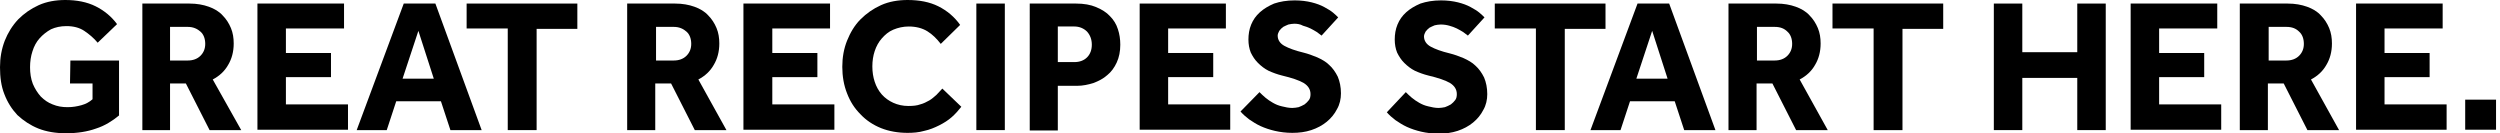 <?xml version="1.0" encoding="utf-8"?>
<!-- Generator: Adobe Illustrator 25.2.0, SVG Export Plug-In . SVG Version: 6.00 Build 0)  -->
<svg version="1.1" id="Layer_1" xmlns="http://www.w3.org/2000/svg" xmlns:xlink="http://www.w3.org/1999/xlink" x="0px" y="0px"
	 viewBox="0 0 632.2 33.7" style="enable-background:new 0 0 632.2 33.7;" xml:space="preserve">
<g>
	<path d="M17.8,15.3h12.3v13.9c-1.7,1.4-3.6,2.6-5.8,3.3c-2.2,0.8-4.8,1.2-7.6,1.2c-2.6,0-5-0.4-7-1.2s-3.8-2-5.3-3.4
		c-1.4-1.5-2.5-3.2-3.3-5.3C0.3,21.8,0,19.5,0,17c0-2.4,0.4-4.6,1.2-6.7c0.8-2,1.9-3.8,3.4-5.4c1.5-1.5,3.2-2.7,5.2-3.6
		S14.1,0,16.5,0c2.9,0,5.5,0.5,7.7,1.6s4,2.6,5.4,4.5l-4.9,4.7c-1-1.2-2.2-2.2-3.4-3c-1.2-0.8-2.7-1.2-4.5-1.2
		c-1.5,0-2.8,0.3-3.9,0.8C11.8,8,10.8,8.8,10,9.7s-1.4,2-1.8,3.3c-0.4,1.2-0.6,2.6-0.6,4c0,1.5,0.2,2.9,0.7,4.2
		c0.5,1.2,1.2,2.3,2,3.2c0.9,0.9,1.9,1.6,3,2c1.2,0.5,2.4,0.7,3.8,0.7c1.3,0,2.4-0.2,3.5-0.5s2-0.8,2.8-1.5v-4h-5.7L17.8,15.3
		L17.8,15.3z"/>
	<path d="M36,0.9h11.9c1.9,0,3.5,0.3,4.9,0.8s2.6,1.2,3.5,2.2c0.9,0.9,1.6,2,2.1,3.2s0.7,2.5,0.7,3.9c0,2.1-0.5,3.9-1.4,5.4
		c-0.9,1.6-2.2,2.8-3.9,3.7L61,32.9h-8l-6-11.8h-4v11.8h-7V0.9z M47.5,15.3c1.3,0,2.4-0.4,3.2-1.2s1.2-1.8,1.2-3
		c0-1.3-0.4-2.4-1.2-3.1s-1.8-1.2-3.2-1.2H43v8.5H47.5z"/>
	<path d="M65.1,0.9H87v6.3H72.3v6.2h11.4v6.1H72.3v6.9H88v6.4H65.1V0.9z"/>
	<path d="M102.1,0.9h8l11.7,32h-7.9l-2.4-7.3h-11.3l-2.4,7.3h-7.6L102.1,0.9z M109.7,19.9l-3.9-12.1l-4,12.1H109.7z"/>
	<path d="M128.4,7.2H118V0.9h28v6.4h-10.3v25.6h-7.3V7.2z"/>
	<path d="M158.8,0.9h11.9c1.9,0,3.5,0.3,4.9,0.8s2.6,1.2,3.5,2.2c0.9,0.9,1.6,2,2.1,3.2s0.7,2.5,0.7,3.9c0,2.1-0.5,3.9-1.4,5.4
		c-0.9,1.6-2.2,2.8-3.9,3.7l7.1,12.8h-8l-6-11.8h-4v11.8h-7.1v-32H158.8z M170.4,15.3c1.3,0,2.4-0.4,3.2-1.2s1.2-1.8,1.2-3
		c0-1.3-0.4-2.4-1.2-3.1s-1.8-1.2-3.2-1.2h-4.5v8.5H170.4z"/>
	<path d="M188,0.9h21.9v6.3h-14.6v6.2h11.4v6.1h-11.4v6.9H211v6.4h-23V0.9z"/>
	<path d="M243.1,27c-0.7,0.9-1.5,1.8-2.4,2.6s-2,1.5-3.2,2.1c-1.2,0.6-2.4,1.1-3.8,1.4c-1.4,0.4-2.8,0.5-4.2,0.5
		c-2.4,0-4.7-0.4-6.7-1.2s-3.8-2-5.2-3.5c-1.5-1.5-2.6-3.2-3.4-5.3c-0.8-2-1.2-4.3-1.2-6.7s0.4-4.6,1.2-6.6s1.9-3.9,3.4-5.4
		s3.2-2.7,5.2-3.6s4.3-1.3,6.7-1.3c3,0,5.6,0.5,7.8,1.6s4.1,2.7,5.5,4.7l-4.9,4.8c-1-1.3-2.1-2.4-3.4-3.2c-1.3-0.8-2.9-1.2-4.7-1.2
		c-1.4,0-2.7,0.3-3.9,0.8s-2.1,1.3-2.9,2.2c-0.8,0.9-1.4,2-1.8,3.2c-0.4,1.2-0.6,2.5-0.6,3.9s0.2,2.7,0.6,3.9c0.4,1.2,1,2.3,1.8,3.2
		c0.8,0.9,1.8,1.6,2.9,2.1c1.1,0.5,2.4,0.8,3.8,0.8c1.2,0,2.2-0.1,3-0.4c0.8-0.2,1.6-0.6,2.3-1s1.2-0.9,1.8-1.4
		c0.5-0.5,1-1.1,1.5-1.6L243.1,27z"/>
	<path d="M246.9,0.9h7.2v32h-7.2V0.9z"/>
	<path d="M260.4,0.9h11.7c2,0,3.7,0.3,5.1,0.9s2.6,1.3,3.5,2.3c0.9,0.9,1.6,2,2,3.3c0.4,1.2,0.6,2.5,0.6,3.9c0,1.7-0.3,3.2-0.9,4.5
		S281,18.2,280,19c-1,0.9-2.2,1.5-3.5,2c-1.3,0.4-2.7,0.7-4.1,0.7h-4.9V33h-7.1L260.4,0.9L260.4,0.9z M271.7,15.7
		c1.3,0,2.4-0.4,3.2-1.2s1.2-1.9,1.2-3.2s-0.4-2.4-1.2-3.3c-0.8-0.8-1.9-1.3-3.2-1.3h-4.2v9H271.7z"/>
	<path d="M288.1,0.9H310v6.3h-14.6v6.2h11.4v6.1h-11.4v6.9h15.7v6.4h-22.9V0.9H288.1z"/>
	<path d="M318.5,23.3c0.4,0.4,0.9,0.9,1.5,1.4s1.2,0.9,1.9,1.3c0.7,0.4,1.4,0.7,2.3,0.9c0.8,0.2,1.7,0.4,2.6,0.4
		c0.5,0,1.1-0.1,1.6-0.2c0.5-0.2,1-0.4,1.5-0.7c0.4-0.3,0.8-0.7,1.1-1.1c0.3-0.4,0.4-0.9,0.4-1.5c0-1.2-0.6-2.1-1.7-2.8
		c-1.2-0.7-3-1.3-5.5-1.9c-1.2-0.3-2.3-0.7-3.4-1.2c-1-0.5-1.9-1.2-2.7-2c-0.8-0.8-1.3-1.6-1.8-2.6c-0.4-1-0.6-2.1-0.6-3.3
		c0-1.3,0.2-2.6,0.7-3.8s1.2-2.2,2.2-3.1s2.2-1.6,3.6-2.2c1.5-0.5,3.2-0.8,5.2-0.8c1.6,0,3.1,0.2,4.3,0.5c1.2,0.3,2.3,0.7,3.2,1.2
		c0.9,0.5,1.6,0.9,2.2,1.4s1,0.9,1.3,1.2L334.2,9c-0.4-0.3-0.8-0.6-1.2-0.9c-0.5-0.3-1-0.6-1.6-0.9s-1.2-0.5-1.9-0.7
		C328.8,6.1,328,6,327.3,6c-0.5,0-1,0.1-1.5,0.2c-0.5,0.2-0.9,0.4-1.3,0.6c-0.4,0.3-0.7,0.6-1,1c-0.2,0.4-0.4,0.8-0.4,1.2
		c0,1.1,0.6,2,1.7,2.6s2.7,1.2,4.8,1.7c1.2,0.3,2.3,0.7,3.5,1.2c1.1,0.5,2.2,1.1,3,1.9c0.9,0.8,1.6,1.8,2.2,3
		c0.5,1.2,0.8,2.6,0.8,4.2c0,1.4-0.3,2.8-1,4c-0.6,1.2-1.5,2.3-2.6,3.2c-1.1,0.9-2.4,1.6-3.9,2.1s-3.1,0.7-4.8,0.7
		c-1.6,0-3.1-0.2-4.4-0.5s-2.5-0.7-3.6-1.2s-2-1.1-2.9-1.7c-0.8-0.6-1.6-1.3-2.2-2L318.5,23.3z"/>
	<path d="M355.5,23.3c0.4,0.4,0.9,0.9,1.5,1.4s1.2,0.9,1.9,1.3c0.7,0.4,1.4,0.7,2.3,0.9c0.8,0.2,1.7,0.4,2.6,0.4
		c0.5,0,1.1-0.1,1.6-0.2c0.5-0.2,1-0.4,1.5-0.7c0.4-0.3,0.8-0.7,1.1-1.1c0.3-0.4,0.4-0.9,0.4-1.5c0-1.2-0.6-2.1-1.7-2.8
		c-1.2-0.7-3-1.3-5.5-1.9c-1.2-0.3-2.3-0.7-3.4-1.2c-1-0.5-1.9-1.2-2.7-2c-0.8-0.8-1.3-1.6-1.8-2.6c-0.4-1-0.6-2.1-0.6-3.3
		c0-1.3,0.2-2.6,0.7-3.8s1.2-2.2,2.2-3.1s2.2-1.6,3.6-2.2c1.5-0.5,3.2-0.8,5.2-0.8c1.6,0,3.1,0.2,4.3,0.5c1.2,0.3,2.3,0.7,3.2,1.2
		c0.9,0.5,1.6,0.9,2.2,1.4s1,0.9,1.3,1.2L371.2,9c-0.4-0.3-0.8-0.6-1.2-0.9c-0.5-0.3-1-0.6-1.6-0.9s-1.2-0.5-1.9-0.7
		c-0.7-0.2-1.4-0.3-2.2-0.3c-0.5,0-1,0.1-1.5,0.2c-0.5,0.2-0.9,0.4-1.3,0.6c-0.4,0.3-0.7,0.6-1,1c-0.2,0.4-0.4,0.8-0.4,1.2
		c0,1.1,0.6,2,1.7,2.6s2.7,1.2,4.8,1.7c1.2,0.3,2.3,0.7,3.5,1.2c1.1,0.5,2.2,1.1,3,1.9c0.9,0.8,1.6,1.8,2.2,3
		c0.5,1.2,0.8,2.6,0.8,4.2c0,1.4-0.3,2.8-1,4c-0.6,1.2-1.5,2.3-2.6,3.2c-1.1,0.9-2.4,1.6-3.9,2.1s-3.1,0.7-4.8,0.7
		c-1.6,0-3.1-0.2-4.4-0.5s-2.5-0.7-3.6-1.2s-2-1.1-2.9-1.7c-0.8-0.6-1.6-1.3-2.2-2L355.5,23.3z"/>
	<path d="M388.4,7.2H378V0.9h28v6.4h-10.3v25.6h-7.3L388.4,7.2L388.4,7.2z"/>
	<path d="M414.1,0.9h8l11.7,32h-7.9l-2.4-7.3h-11.3l-2.4,7.3h-7.6L414.1,0.9z M421.7,19.9l-3.9-12.1l-4,12.1H421.7z"/>
	<path d="M437.3,0.9h11.9c1.9,0,3.5,0.3,4.9,0.8s2.6,1.2,3.5,2.2c0.9,0.9,1.6,2,2.1,3.2s0.7,2.5,0.7,3.9c0,2.1-0.5,3.9-1.4,5.4
		c-0.9,1.6-2.2,2.8-3.9,3.7l7.1,12.8h-8l-6-11.8h-4v11.8h-7.1v-32H437.3z M448.8,15.3c1.3,0,2.4-0.4,3.2-1.2c0.8-0.8,1.2-1.8,1.2-3
		c0-1.3-0.4-2.4-1.2-3.1c-0.8-0.8-1.8-1.2-3.2-1.2h-4.5v8.5H448.8z"/>
	<path d="M473.8,7.2h-10.4V0.9h28v6.4h-10.3v25.6h-7.3L473.8,7.2L473.8,7.2z"/>
	<path d="M504.2,0.9h7.2v12.3h13.9V0.9h7.2v32h-7.2V19.7h-13.9v13.2h-7.2L504.2,0.9L504.2,0.9z"/>
	<path d="M538.8,0.9h21.9v6.3H546v6.2h11.4v6.1H546v6.9h15.7v6.4h-22.9V0.9z"/>
	<path d="M566.6,0.9h11.9c1.9,0,3.5,0.3,4.9,0.8s2.6,1.2,3.5,2.2c0.9,0.9,1.6,2,2.1,3.2s0.7,2.5,0.7,3.9c0,2.1-0.5,3.9-1.4,5.4
		c-0.9,1.6-2.2,2.8-3.9,3.7l7.1,12.8h-8l-6-11.8h-4v11.8h-7.1v-32H566.6z M578.2,15.3c1.3,0,2.4-0.4,3.2-1.2s1.2-1.8,1.2-3
		c0-1.3-0.4-2.4-1.2-3.1c-0.8-0.8-1.8-1.2-3.2-1.2h-4.5v8.5H578.2z"/>
	<path d="M595.8,0.9h21.9v6.3H603v6.2h11.4v6.1H603v6.9h15.7v6.4h-22.9V0.9z"/>
	<path d="M623.4,25.2h7.8v7.6h-7.8V25.2z"/>
</g>
</svg>
